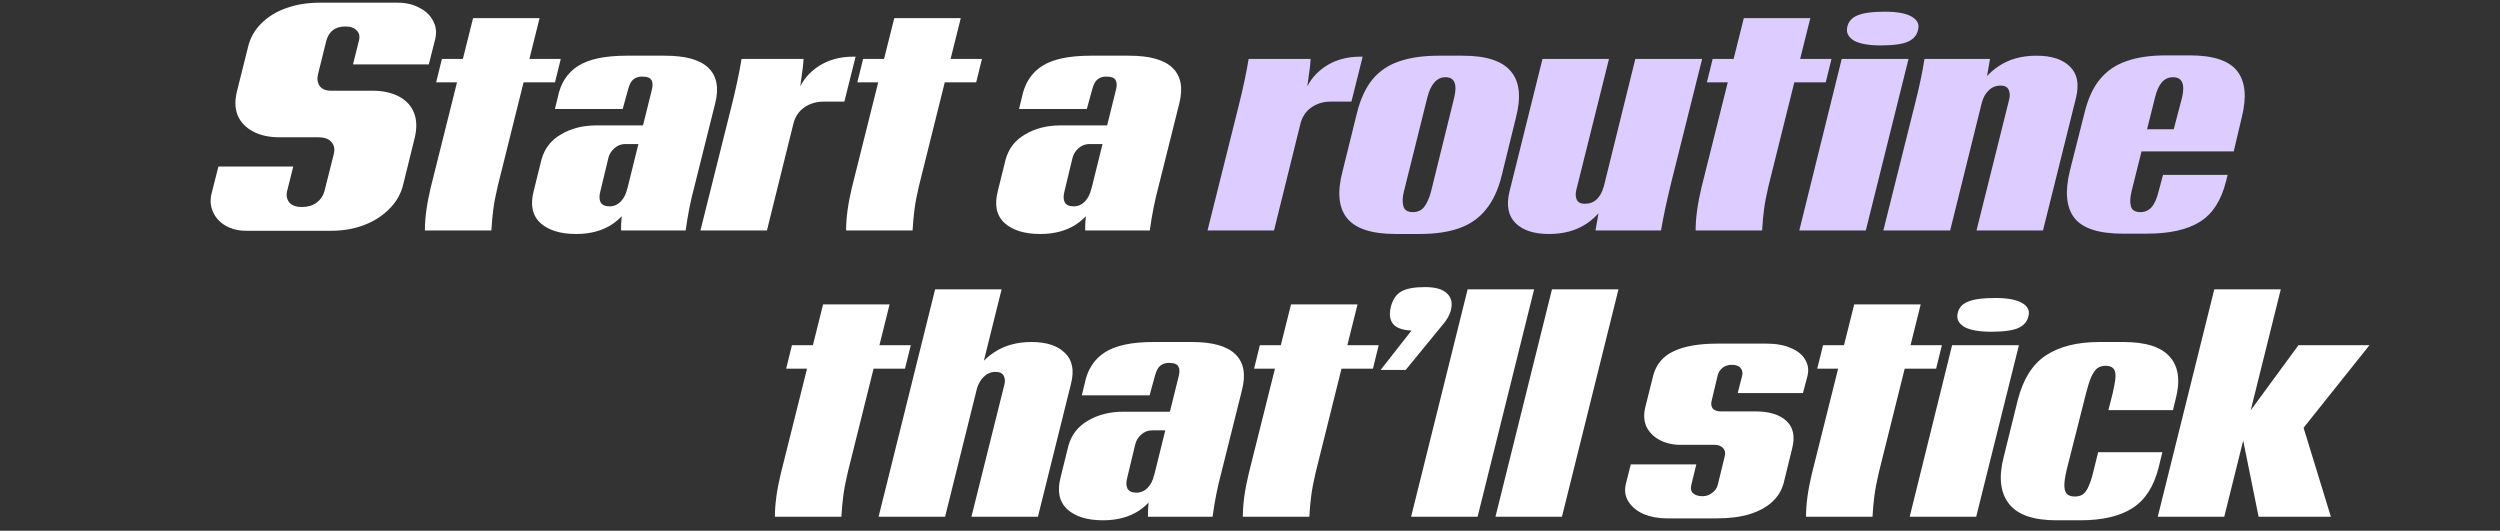 <?xml version="1.0"?>
<svg xmlns="http://www.w3.org/2000/svg" width="358" height="76" viewBox="0 0 358 76" fill="none">
<rect x="0" y="0" width="358" height="76" fill="#333333" stroke="none"/>
<path d="M35.232 33.046C34.128 33.046 33.147 32.801 32.288 32.31C31.46 31.819 30.862 31.16 30.494 30.332C30.126 29.504 30.065 28.615 30.31 27.664L31.276 23.846H41.994L41.166 27.158C40.951 27.863 41.028 28.461 41.396 28.952C41.764 29.412 42.377 29.642 43.236 29.642C44.064 29.642 44.754 29.443 45.306 29.044C45.889 28.615 46.272 28.063 46.456 27.388L47.79 22.098C47.974 21.362 47.867 20.779 47.468 20.35C47.1 19.89 46.471 19.66 45.582 19.66H40.016C38.544 19.66 37.287 19.384 36.244 18.832C35.201 18.28 34.465 17.513 34.036 16.532C33.637 15.52 33.607 14.355 33.944 13.036L35.508 6.78C35.815 5.461 36.443 4.327 37.394 3.376C38.375 2.395 39.571 1.659 40.982 1.168C42.423 0.647 44.018 0.386 45.766 0.386H56.944C58.14 0.386 59.183 0.631 60.072 1.122C60.992 1.582 61.651 2.226 62.05 3.054C62.479 3.851 62.556 4.756 62.28 5.768L61.406 9.218H50.55L51.378 5.906C51.562 5.262 51.47 4.756 51.102 4.388C50.765 3.989 50.213 3.79 49.446 3.79C48.71 3.79 48.112 3.974 47.652 4.342C47.223 4.679 46.916 5.17 46.732 5.814L45.536 10.644C45.383 11.257 45.459 11.809 45.766 12.3C46.103 12.76 46.64 12.99 47.376 12.99H53.31C54.813 12.99 56.085 13.266 57.128 13.818C58.171 14.37 58.891 15.152 59.29 16.164C59.689 17.176 59.719 18.372 59.382 19.752L57.772 26.284C57.465 27.664 56.806 28.86 55.794 29.872C54.813 30.884 53.601 31.666 52.16 32.218C50.719 32.77 49.155 33.046 47.468 33.046H35.232ZM60.845 33C60.845 31.221 61.121 29.182 61.673 26.882L67.745 2.594H77.267L71.287 26.606C70.981 27.894 70.766 29.013 70.643 29.964C70.521 30.884 70.429 31.896 70.367 33H60.845ZM63.283 8.436H80.303L79.475 11.794H62.455L63.283 8.436ZM88.941 33C88.91 31.436 89.125 29.78 89.585 28.032L93.311 12.99C93.495 12.346 93.495 11.855 93.311 11.518C93.157 11.15 92.697 10.966 91.931 10.966C91.44 10.966 91.026 11.104 90.689 11.38C90.382 11.625 90.137 12.085 89.953 12.76L89.171 15.612H79.465L79.879 13.91C80.277 11.917 81.243 10.429 82.777 9.448C84.31 8.467 86.625 7.976 89.723 7.976H95.243C98.187 7.976 100.257 8.559 101.453 9.724C102.649 10.889 102.971 12.576 102.419 14.784L99.429 26.744C98.907 28.676 98.493 30.761 98.187 33H88.941ZM82.501 33.506C80.262 33.506 78.56 32.985 77.395 31.942C76.229 30.869 75.907 29.335 76.429 27.342L77.533 22.88C77.962 21.285 78.897 20.074 80.339 19.246C81.78 18.387 83.467 17.958 85.399 17.958H92.713L92.023 20.626H89.539C88.925 20.626 88.389 20.841 87.929 21.27C87.499 21.669 87.223 22.144 87.101 22.696L85.951 27.48C85.797 28.063 85.813 28.553 85.997 28.952C86.211 29.351 86.641 29.55 87.285 29.55C87.898 29.55 88.435 29.32 88.895 28.86C89.355 28.369 89.661 27.756 89.815 27.02L90.781 28.216C90.106 29.872 89.063 31.175 87.653 32.126C86.242 33.046 84.525 33.506 82.501 33.506ZM104.766 15.152C105.41 12.576 105.886 10.337 106.192 8.436H115.07C115.04 9.111 114.948 9.939 114.794 10.92C114.702 11.687 114.595 12.484 114.472 13.312L114.334 12.944C114.917 11.503 115.898 10.337 117.278 9.448C118.658 8.559 120.299 8.114 122.2 8.114H122.522L120.912 14.554H117.922C116.849 14.554 115.914 14.845 115.116 15.428C114.35 15.98 113.844 16.762 113.598 17.774L109.826 33H100.304L104.766 15.152ZM121.159 33C121.159 31.221 121.435 29.182 121.987 26.882L128.059 2.594H137.581L131.601 26.606C131.295 27.894 131.08 29.013 130.957 29.964C130.835 30.884 130.743 31.896 130.681 33H121.159ZM123.597 8.436H140.617L139.789 11.794H122.769L123.597 8.436ZM155.403 33C155.373 31.436 155.587 29.78 156.047 28.032L159.773 12.99C159.957 12.346 159.957 11.855 159.773 11.518C159.62 11.15 159.16 10.966 158.393 10.966C157.903 10.966 157.489 11.104 157.151 11.38C156.845 11.625 156.599 12.085 156.415 12.76L155.633 15.612H145.927L146.341 13.91C146.74 11.917 147.706 10.429 149.239 9.448C150.773 8.467 153.088 7.976 156.185 7.976H161.705C164.649 7.976 166.719 8.559 167.915 9.724C169.111 10.889 169.433 12.576 168.881 14.784L165.891 26.744C165.37 28.676 164.956 30.761 164.649 33H155.403ZM148.963 33.506C146.725 33.506 145.023 32.985 143.857 31.942C142.692 30.869 142.37 29.335 142.891 27.342L143.995 22.88C144.425 21.285 145.36 20.074 146.801 19.246C148.243 18.387 149.929 17.958 151.861 17.958H159.175L158.485 20.626H156.001C155.388 20.626 154.851 20.841 154.391 21.27C153.962 21.669 153.686 22.144 153.563 22.696L152.413 27.48C152.26 28.063 152.275 28.553 152.459 28.952C152.674 29.351 153.103 29.55 153.747 29.55C154.361 29.55 154.897 29.32 155.357 28.86C155.817 28.369 156.124 27.756 156.277 27.02L157.243 28.216C156.569 29.872 155.526 31.175 154.115 32.126C152.705 33.046 150.987 33.506 148.963 33.506Z" fill="white"/>
<path d="M177.378 15.152C178.022 12.576 178.497 10.337 178.804 8.436H187.682C187.651 9.111 187.559 9.939 187.406 10.92C187.314 11.687 187.207 12.484 187.084 13.312L186.946 12.944C187.529 11.503 188.51 10.337 189.89 9.448C191.27 8.559 192.911 8.114 194.812 8.114H195.134L193.524 14.554H190.534C189.461 14.554 188.525 14.845 187.728 15.428C186.961 15.98 186.455 16.762 186.21 17.774L182.438 33H172.916L177.378 15.152ZM199.852 33.506C196.448 33.506 194.132 32.755 192.906 31.252C191.679 29.749 191.464 27.495 192.262 24.49L194.286 16.302C194.776 14.278 195.512 12.653 196.494 11.426C197.506 10.199 198.778 9.325 200.312 8.804C201.876 8.252 203.792 7.976 206.062 7.976H209.466C212.839 7.976 215.139 8.727 216.366 10.23C217.623 11.702 217.853 13.941 217.056 16.946L215.032 25.18C214.541 27.173 213.79 28.783 212.778 30.01C211.796 31.237 210.524 32.126 208.96 32.678C207.426 33.23 205.525 33.506 203.256 33.506H199.852ZM202.336 30.378C202.98 30.378 203.501 30.148 203.9 29.688C204.298 29.197 204.636 28.461 204.912 27.48L208.224 14.048C208.714 12.055 208.3 11.058 206.982 11.058C206.368 11.058 205.847 11.303 205.418 11.794C204.988 12.254 204.651 12.959 204.406 13.91L201.048 27.388C200.833 28.216 200.802 28.921 200.956 29.504C201.109 30.087 201.569 30.378 202.336 30.378ZM239.285 26.284C238.641 28.921 238.166 31.16 237.859 33H228.475L229.349 27.986L234.179 8.436H243.747L239.285 26.284ZM225.715 27.25C225.592 27.771 225.623 28.231 225.807 28.63C225.991 28.998 226.374 29.182 226.957 29.182C227.632 29.182 228.199 28.967 228.659 28.538C229.119 28.078 229.441 27.495 229.625 26.79L230.453 28.078C229.748 29.734 228.659 31.053 227.187 32.034C225.715 33.015 223.921 33.506 221.805 33.506C219.658 33.506 218.064 32.985 217.021 31.942C215.978 30.899 215.687 29.412 216.147 27.48L220.885 8.436H230.407L225.715 27.25ZM242.815 33C242.815 31.221 243.091 29.182 243.643 26.882L249.715 2.594H259.237L253.257 26.606C252.95 27.894 252.736 29.013 252.613 29.964C252.49 30.884 252.398 31.896 252.337 33H242.815ZM245.253 8.436H262.273L261.445 11.794H244.425L245.253 8.436ZM263.734 8.436H273.302L267.184 33H257.662L263.734 8.436ZM269.346 6.504C267.598 6.504 266.31 6.274 265.482 5.814C264.685 5.323 264.363 4.695 264.516 3.928C264.669 3.131 265.145 2.563 265.942 2.226C266.77 1.858 268.089 1.674 269.898 1.674C271.646 1.674 272.919 1.904 273.716 2.364C274.544 2.824 274.866 3.437 274.682 4.204C274.529 5.001 274.053 5.584 273.256 5.952C272.459 6.32 271.155 6.504 269.346 6.504ZM274.158 15.152C274.832 12.515 275.308 10.276 275.584 8.436H284.968L284.094 13.496L279.264 33H269.696L274.158 15.152ZM287.728 14.186C287.85 13.665 287.82 13.22 287.636 12.852C287.452 12.453 287.068 12.254 286.486 12.254C285.811 12.254 285.244 12.484 284.784 12.944C284.324 13.373 284.002 13.941 283.818 14.646L282.99 13.358C283.695 11.702 284.784 10.399 286.256 9.448C287.728 8.467 289.522 7.976 291.638 7.976C293.784 7.976 295.379 8.497 296.422 9.54C297.464 10.552 297.756 12.024 297.296 13.956L292.558 33H283.036L287.728 14.186ZM303.998 33.46C300.533 33.46 298.218 32.709 297.052 31.206C295.887 29.703 295.672 27.449 296.408 24.444L298.478 16.256C298.969 14.201 299.705 12.576 300.686 11.38C301.698 10.153 302.971 9.279 304.504 8.758C306.038 8.206 307.939 7.93 310.208 7.93H313.566C316.94 7.93 319.209 8.681 320.374 10.184C321.54 11.687 321.754 13.895 321.018 16.808L319.869 21.684H302.94L302.986 18.51H312.141L311.036 19.43L312.463 14.002C312.922 12.039 312.493 11.058 311.174 11.058C310.53 11.058 309.994 11.303 309.564 11.794C309.166 12.254 308.844 12.975 308.598 13.956L305.24 27.388C305.026 28.277 304.995 28.998 305.148 29.55C305.302 30.102 305.762 30.378 306.528 30.378C307.142 30.378 307.663 30.148 308.092 29.688C308.522 29.197 308.859 28.446 309.104 27.434L309.748 25.042H318.994L318.764 25.962C318.09 28.691 316.848 30.623 315.038 31.758C313.229 32.893 310.684 33.46 307.402 33.46H303.998Z" fill="#DDCCFF"/>
<path d="M110.966 74C110.966 72.221 111.242 70.182 111.794 67.882L117.866 43.594H127.388L121.408 67.606C121.101 68.894 120.887 70.013 120.764 70.964C120.641 71.884 120.549 72.896 120.488 74H110.966ZM113.404 49.436H130.424L129.596 52.794H112.576L113.404 49.436ZM133.909 41.432H143.431L135.335 74H125.813L133.909 41.432ZM143.799 55.186C143.953 54.665 143.937 54.22 143.753 53.852C143.569 53.453 143.171 53.254 142.557 53.254C141.913 53.254 141.361 53.484 140.901 53.944C140.441 54.373 140.104 54.941 139.889 55.646L139.107 54.358C139.813 52.702 140.901 51.399 142.373 50.448C143.845 49.467 145.624 48.976 147.709 48.976C149.856 48.976 151.451 49.497 152.493 50.54C153.567 51.552 153.858 53.024 153.367 54.956L148.629 74H139.107L143.799 55.186ZM164.392 74C164.361 72.436 164.576 70.78 165.036 69.032L168.762 53.99C168.946 53.346 168.946 52.855 168.762 52.518C168.608 52.15 168.148 51.966 167.382 51.966C166.891 51.966 166.477 52.104 166.14 52.38C165.833 52.625 165.588 53.085 165.404 53.76L164.622 56.612H154.916L155.33 54.91C155.728 52.917 156.694 51.429 158.228 50.448C159.761 49.467 162.076 48.976 165.174 48.976H170.694C173.638 48.976 175.708 49.559 176.904 50.724C178.1 51.889 178.422 53.576 177.87 55.784L174.88 67.744C174.358 69.676 173.944 71.761 173.638 74H164.392ZM157.952 74.506C155.713 74.506 154.011 73.985 152.846 72.942C151.68 71.869 151.358 70.335 151.88 68.342L152.984 63.88C153.413 62.285 154.348 61.074 155.79 60.246C157.231 59.387 158.918 58.958 160.85 58.958H168.164L167.474 61.626H164.99C164.376 61.626 163.84 61.841 163.38 62.27C162.95 62.669 162.674 63.144 162.552 63.696L161.402 68.48C161.248 69.063 161.264 69.553 161.448 69.952C161.662 70.351 162.092 70.55 162.736 70.55C163.349 70.55 163.886 70.32 164.346 69.86C164.806 69.369 165.112 68.756 165.266 68.02L166.232 69.216C165.557 70.872 164.514 72.175 163.104 73.126C161.693 74.046 159.976 74.506 157.952 74.506ZM177.973 74C177.973 72.221 178.249 70.182 178.801 67.882L184.873 43.594H194.395L188.415 67.606C188.109 68.894 187.894 70.013 187.771 70.964C187.649 71.884 187.557 72.896 187.495 74H177.973ZM180.411 49.436H197.431L196.603 52.794H179.583L180.411 49.436ZM203.038 46.17L203.59 47.32C201.781 47.443 200.508 47.228 199.772 46.676C199.067 46.093 198.867 45.173 199.174 43.916C199.45 42.873 199.941 42.153 200.646 41.754C201.382 41.325 202.517 41.11 204.05 41.11C205.553 41.11 206.611 41.417 207.224 42.03C207.837 42.613 208.021 43.395 207.776 44.376C207.684 44.775 207.515 45.173 207.27 45.572C207.055 45.94 206.657 46.461 206.074 47.136L201.29 52.978H197.702L203.038 46.17ZM210.165 41.432H219.687L211.591 74H202.069L210.165 41.432ZM222.244 41.432H231.766L223.67 74H214.148L222.244 41.432ZM238.677 74.23C237.481 74.23 236.392 74.031 235.411 73.632C234.43 73.203 233.694 72.605 233.203 71.838C232.712 71.071 232.59 70.213 232.835 69.262L233.525 66.502H242.909L242.219 69.354C242.066 69.906 242.142 70.335 242.449 70.642C242.756 70.918 243.216 71.056 243.829 71.056C244.32 71.056 244.764 70.903 245.163 70.596C245.592 70.289 245.868 69.891 245.991 69.4L246.957 65.444C247.11 64.923 247.049 64.509 246.773 64.202C246.497 63.865 246.068 63.696 245.485 63.696H240.609C239.505 63.696 238.524 63.466 237.665 63.006C236.806 62.546 236.178 61.917 235.779 61.12C235.411 60.323 235.35 59.403 235.595 58.36L236.745 53.76C237.174 52.165 238.14 51.015 239.643 50.31C241.176 49.574 243.277 49.206 245.945 49.206H252.983C254.363 49.206 255.528 49.421 256.479 49.85C257.43 50.249 258.104 50.801 258.503 51.506C258.932 52.211 259.04 52.993 258.825 53.852L258.181 56.29H248.843L249.487 53.76C249.579 53.361 249.502 53.009 249.257 52.702C249.012 52.395 248.582 52.242 247.969 52.242C247.478 52.242 247.049 52.38 246.681 52.656C246.344 52.932 246.114 53.269 245.991 53.668L245.117 57.348C244.994 57.808 245.04 58.191 245.255 58.498C245.5 58.774 245.899 58.912 246.451 58.912H251.373C253.366 58.912 254.854 59.372 255.835 60.292C256.816 61.212 257.077 62.546 256.617 64.294L255.421 69.17C255.145 70.213 254.593 71.117 253.765 71.884C252.968 72.62 251.894 73.203 250.545 73.632C249.226 74.031 247.662 74.23 245.853 74.23H238.677ZM258.621 74C258.621 72.221 258.897 70.182 259.449 67.882L265.521 43.594H275.043L269.063 67.606C268.756 68.894 268.541 70.013 268.419 70.964C268.296 71.884 268.204 72.896 268.143 74H258.621ZM261.059 49.436H278.079L277.251 52.794H260.231L261.059 49.436ZM279.54 49.436H289.108L282.99 74H273.468L279.54 49.436ZM285.152 47.504C283.404 47.504 282.116 47.274 281.288 46.814C280.49 46.323 280.168 45.695 280.322 44.928C280.475 44.131 280.95 43.563 281.748 43.226C282.576 42.858 283.894 42.674 285.704 42.674C287.452 42.674 288.724 42.904 289.522 43.364C290.35 43.824 290.672 44.437 290.488 45.204C290.334 46.001 289.859 46.584 289.062 46.952C288.264 47.32 286.961 47.504 285.152 47.504ZM294.472 74.506C291.16 74.506 288.89 73.709 287.664 72.114C286.437 70.519 286.192 68.296 286.928 65.444L288.952 57.256C289.718 54.281 291.052 52.165 292.954 50.908C294.886 49.62 297.446 48.976 300.636 48.976H304.086C307.306 48.976 309.529 49.697 310.756 51.138C311.982 52.549 312.243 54.573 311.538 57.21L311.17 58.728H301.924L302.522 56.382C302.767 55.339 302.905 54.542 302.936 53.99C302.966 53.407 302.859 52.993 302.614 52.748C302.399 52.503 302.031 52.38 301.51 52.38C301.05 52.38 300.651 52.503 300.314 52.748C300.007 52.993 299.716 53.423 299.44 54.036C299.194 54.619 298.934 55.462 298.658 56.566L296.082 66.732C295.806 67.805 295.652 68.649 295.622 69.262C295.591 69.875 295.683 70.335 295.898 70.642C296.143 70.949 296.542 71.102 297.094 71.102C297.584 71.102 297.983 70.995 298.29 70.78C298.596 70.535 298.857 70.167 299.072 69.676C299.317 69.155 299.547 68.449 299.762 67.56L300.452 64.754H309.652L309.1 67.008C308.425 69.676 307.183 71.593 305.374 72.758C303.564 73.923 301.065 74.506 297.876 74.506H294.472ZM317.086 41.432H326.608L318.512 74H308.99L317.086 41.432ZM321.088 62.408H320.076L320.858 59.28H321.916L329.138 49.436H339.304L328.218 63.328L329.322 59.464L333.784 74H323.434L321.088 62.408Z" fill="white"/>
</svg>
